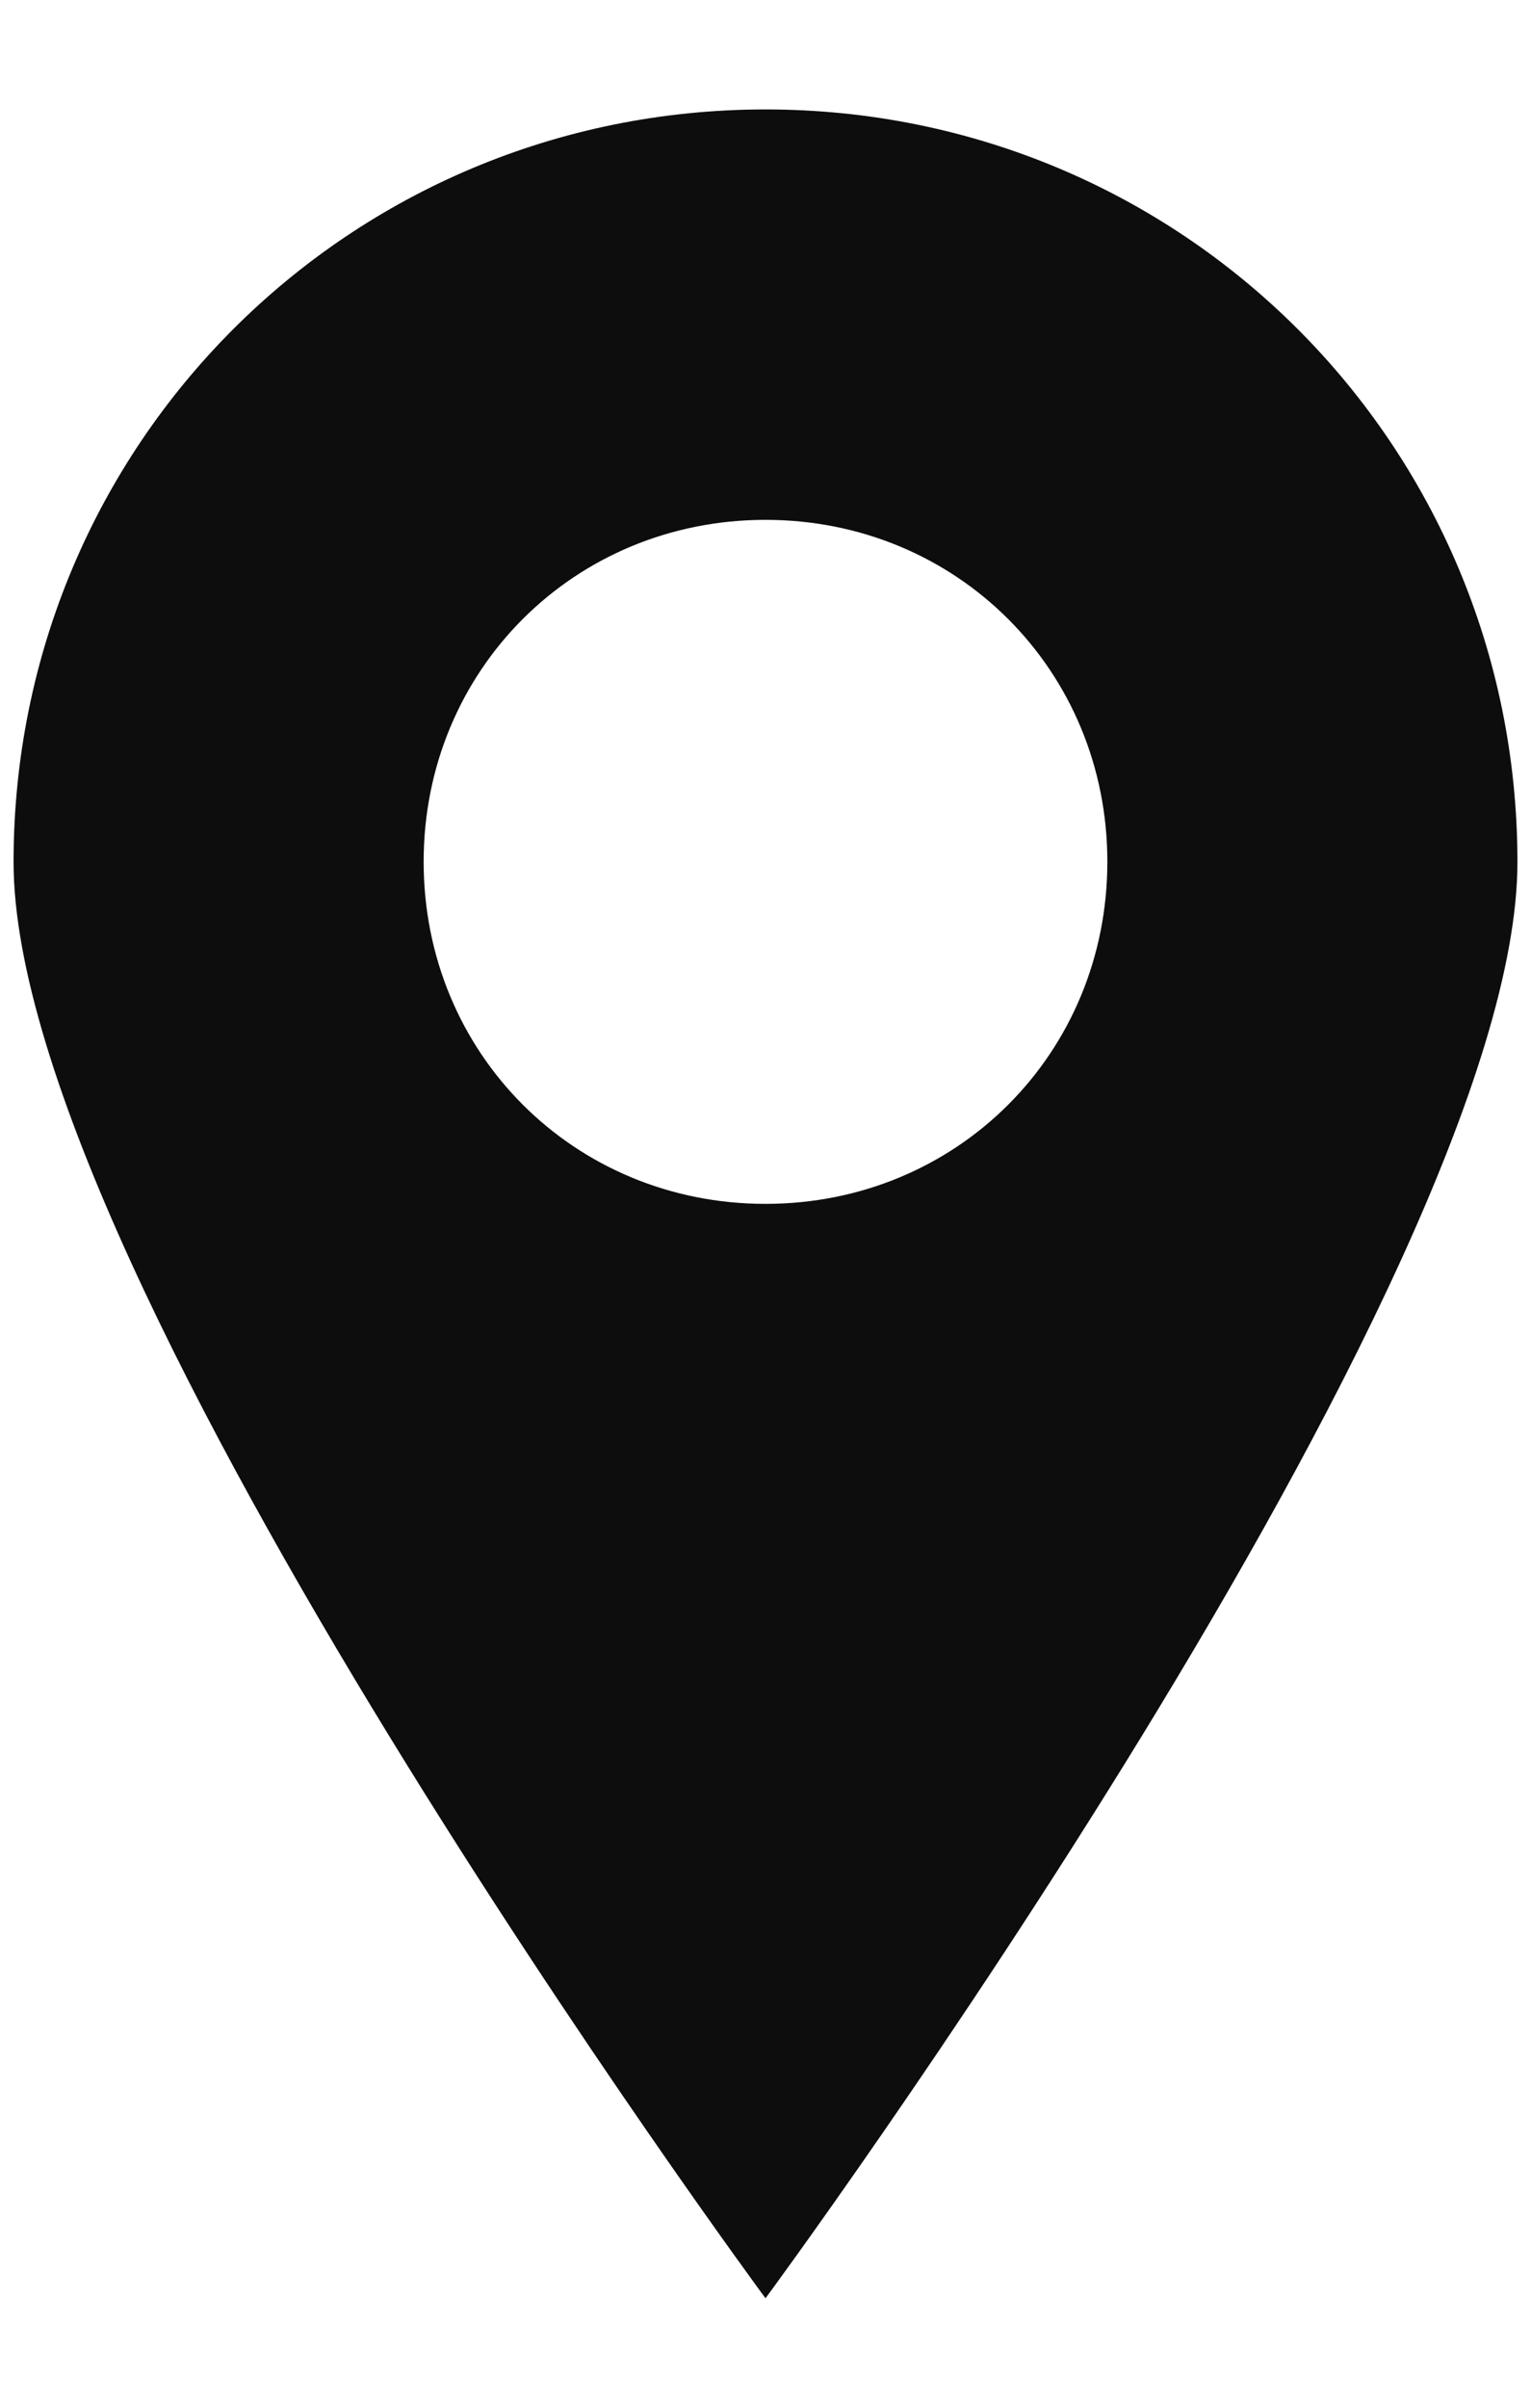 <svg width="7" height="11" viewBox="0 0 7 11" fill="none" xmlns="http://www.w3.org/2000/svg">
<path d="M3.5 0.5C5.406 0.5 6.938 2.031 6.938 3.938C6.938 5.844 3.5 10.5 3.5 10.5C3.5 10.5 0.062 5.844 0.062 3.938C0.062 2.031 1.594 0.5 3.5 0.5ZM3.5 5.5C4.375 5.5 5.063 4.813 5.063 3.937C5.063 3.063 4.375 2.375 3.5 2.375C2.625 2.375 1.937 3.062 1.937 3.937C1.937 4.813 2.625 5.5 3.5 5.5Z" fill="#0E0D0D"/>
</svg>
